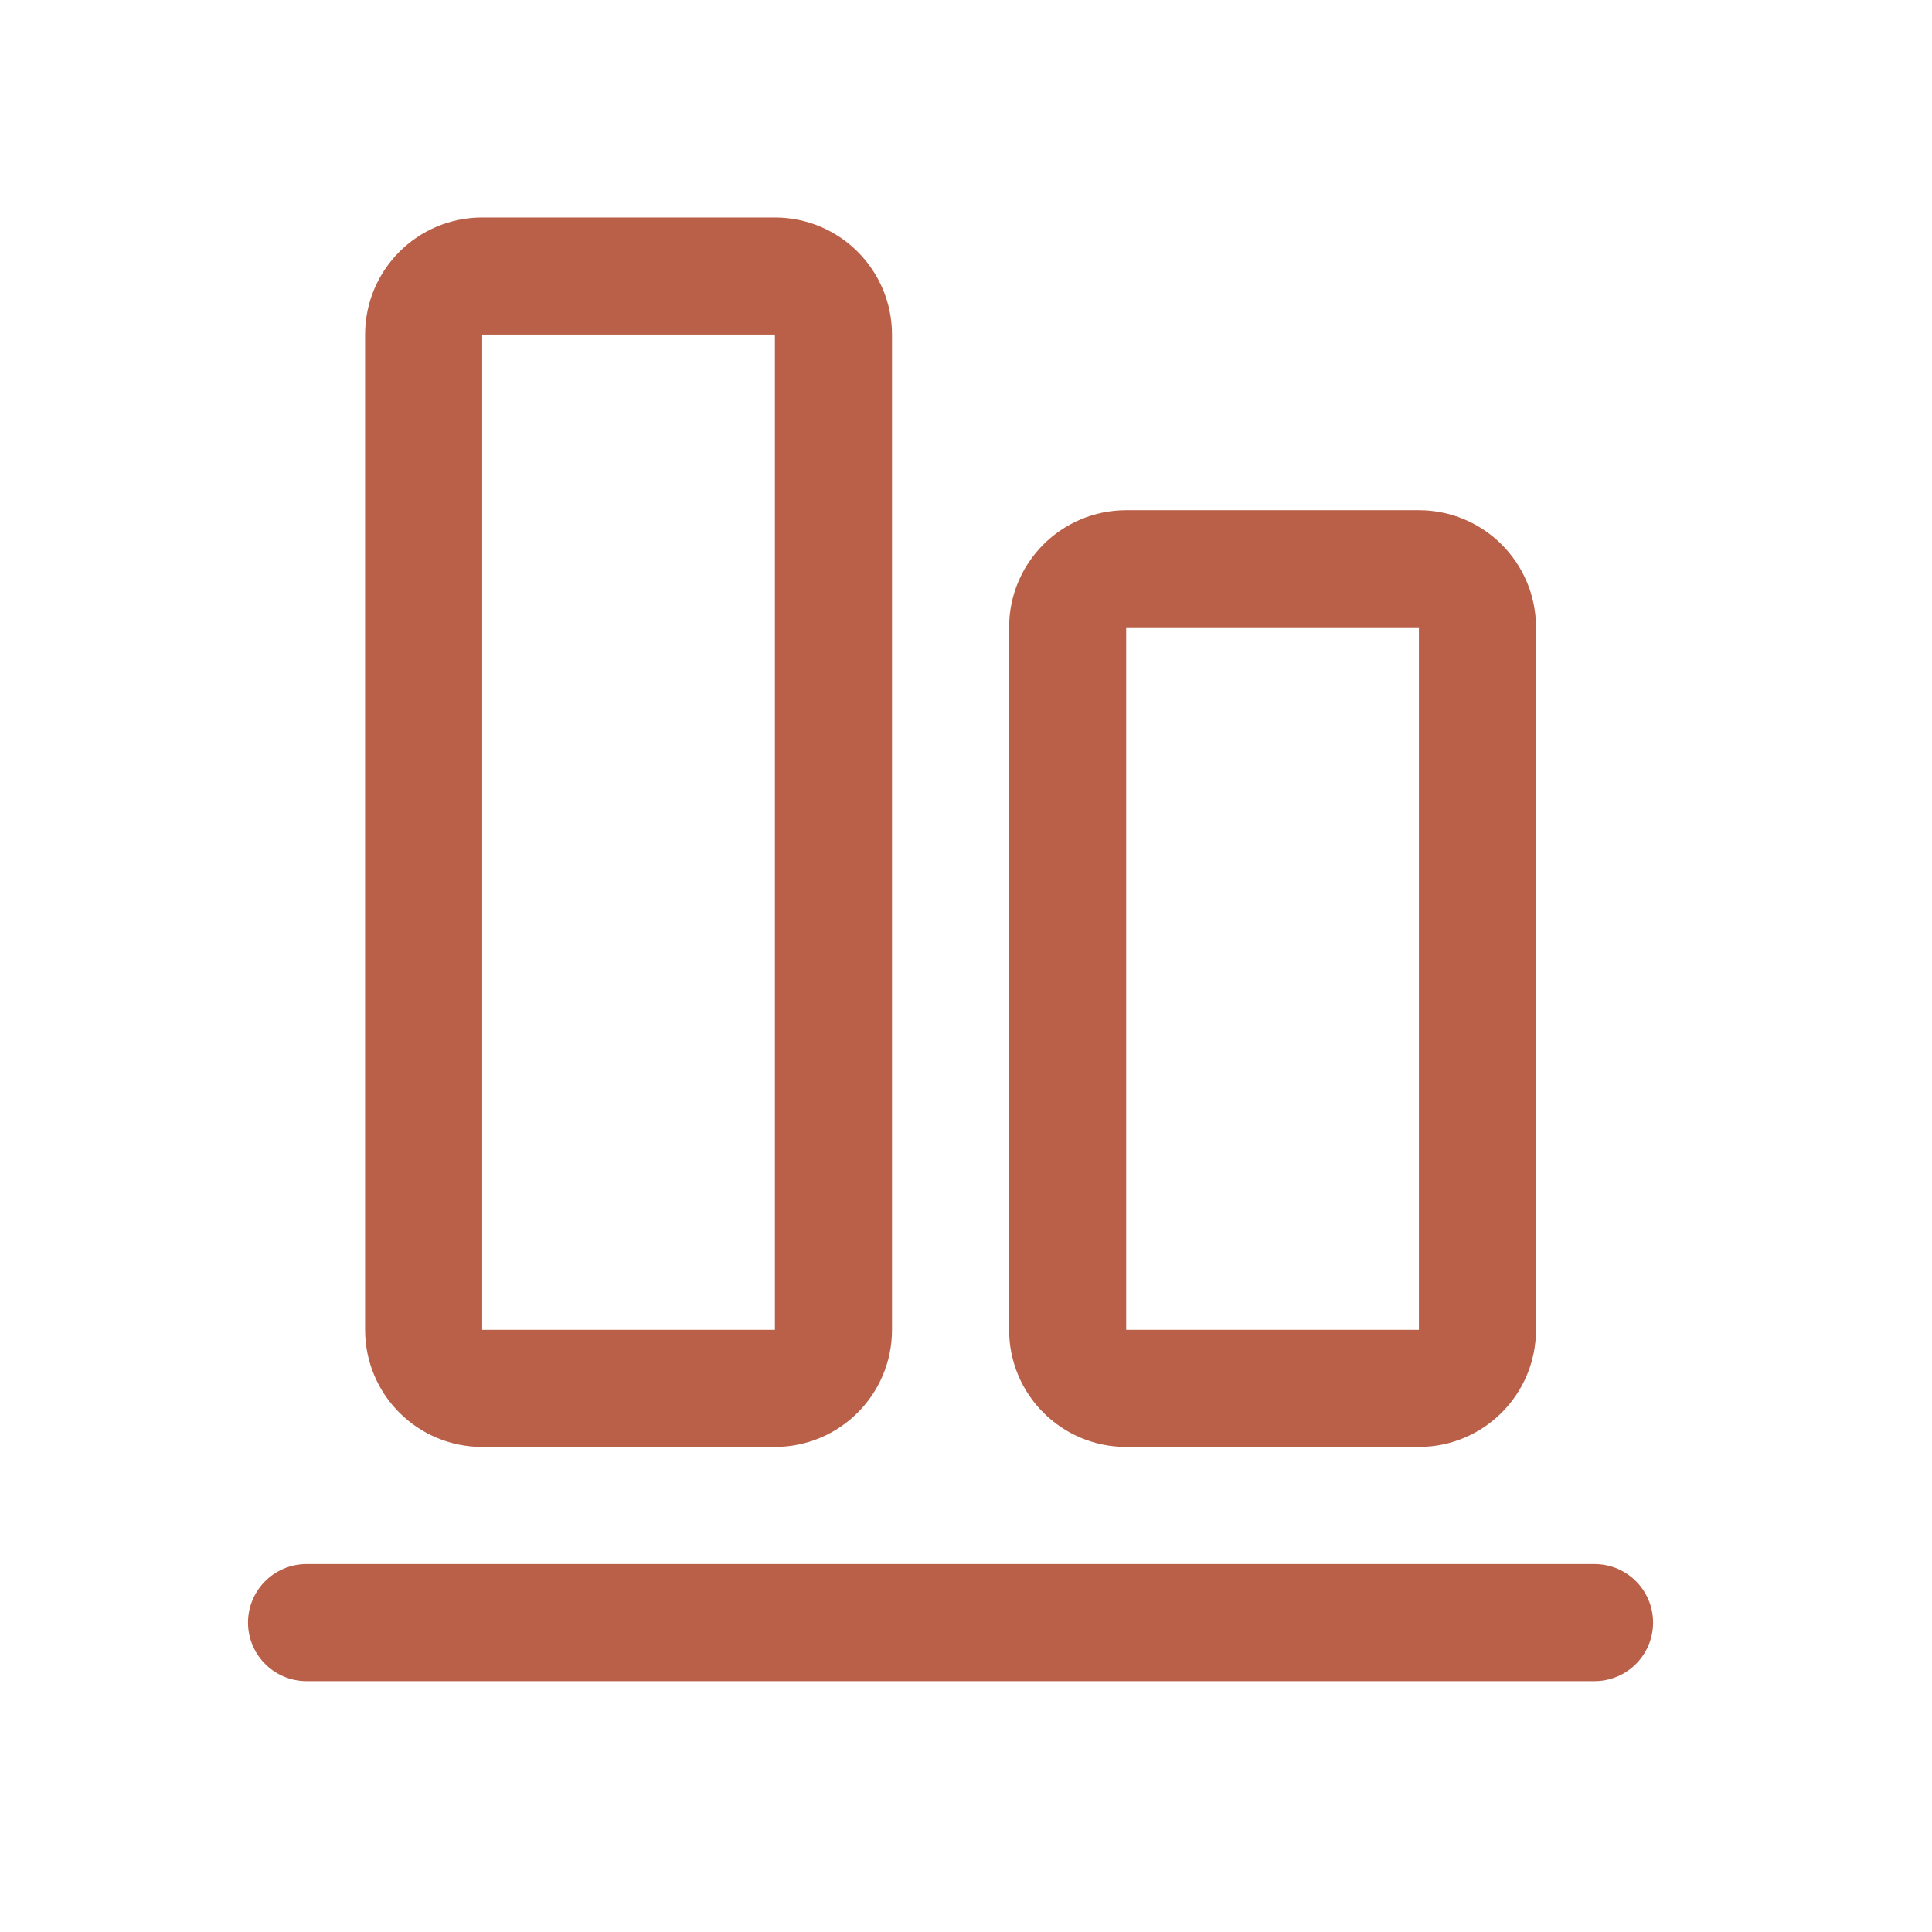 <?xml version="1.0" encoding="UTF-8"?> <svg xmlns="http://www.w3.org/2000/svg" width="33" height="33" viewBox="0 0 33 33" fill="none"><g clip-path="url(#clip0_15_17)"><path d="M27.236 27.715H5.236" stroke="#BA6048" stroke-width="2" stroke-linecap="round" stroke-linejoin="round"></path><path d="M18.236 10.715V22.715C18.236 23.267 18.683 23.715 19.236 23.715H24.236C24.788 23.715 25.236 23.267 25.236 22.715V10.715C25.236 10.163 24.788 9.715 24.236 9.715H19.236C18.683 9.715 18.236 10.163 18.236 10.715Z" stroke="#BA6048" stroke-width="2" stroke-linecap="round" stroke-linejoin="round"></path><path d="M13.236 4.715H8.236C7.683 4.715 7.236 5.163 7.236 5.715V22.715C7.236 23.267 7.683 23.715 8.236 23.715H13.236C13.788 23.715 14.236 23.267 14.236 22.715V5.715C14.236 5.163 13.788 4.715 13.236 4.715Z" stroke="#BA6048" stroke-width="2" stroke-linecap="round" stroke-linejoin="round"></path></g><defs><clipPath id="clip0_15_17"><rect width="32" height="32" fill="white" transform="translate(0.236 0.715)"></rect></clipPath></defs></svg> 